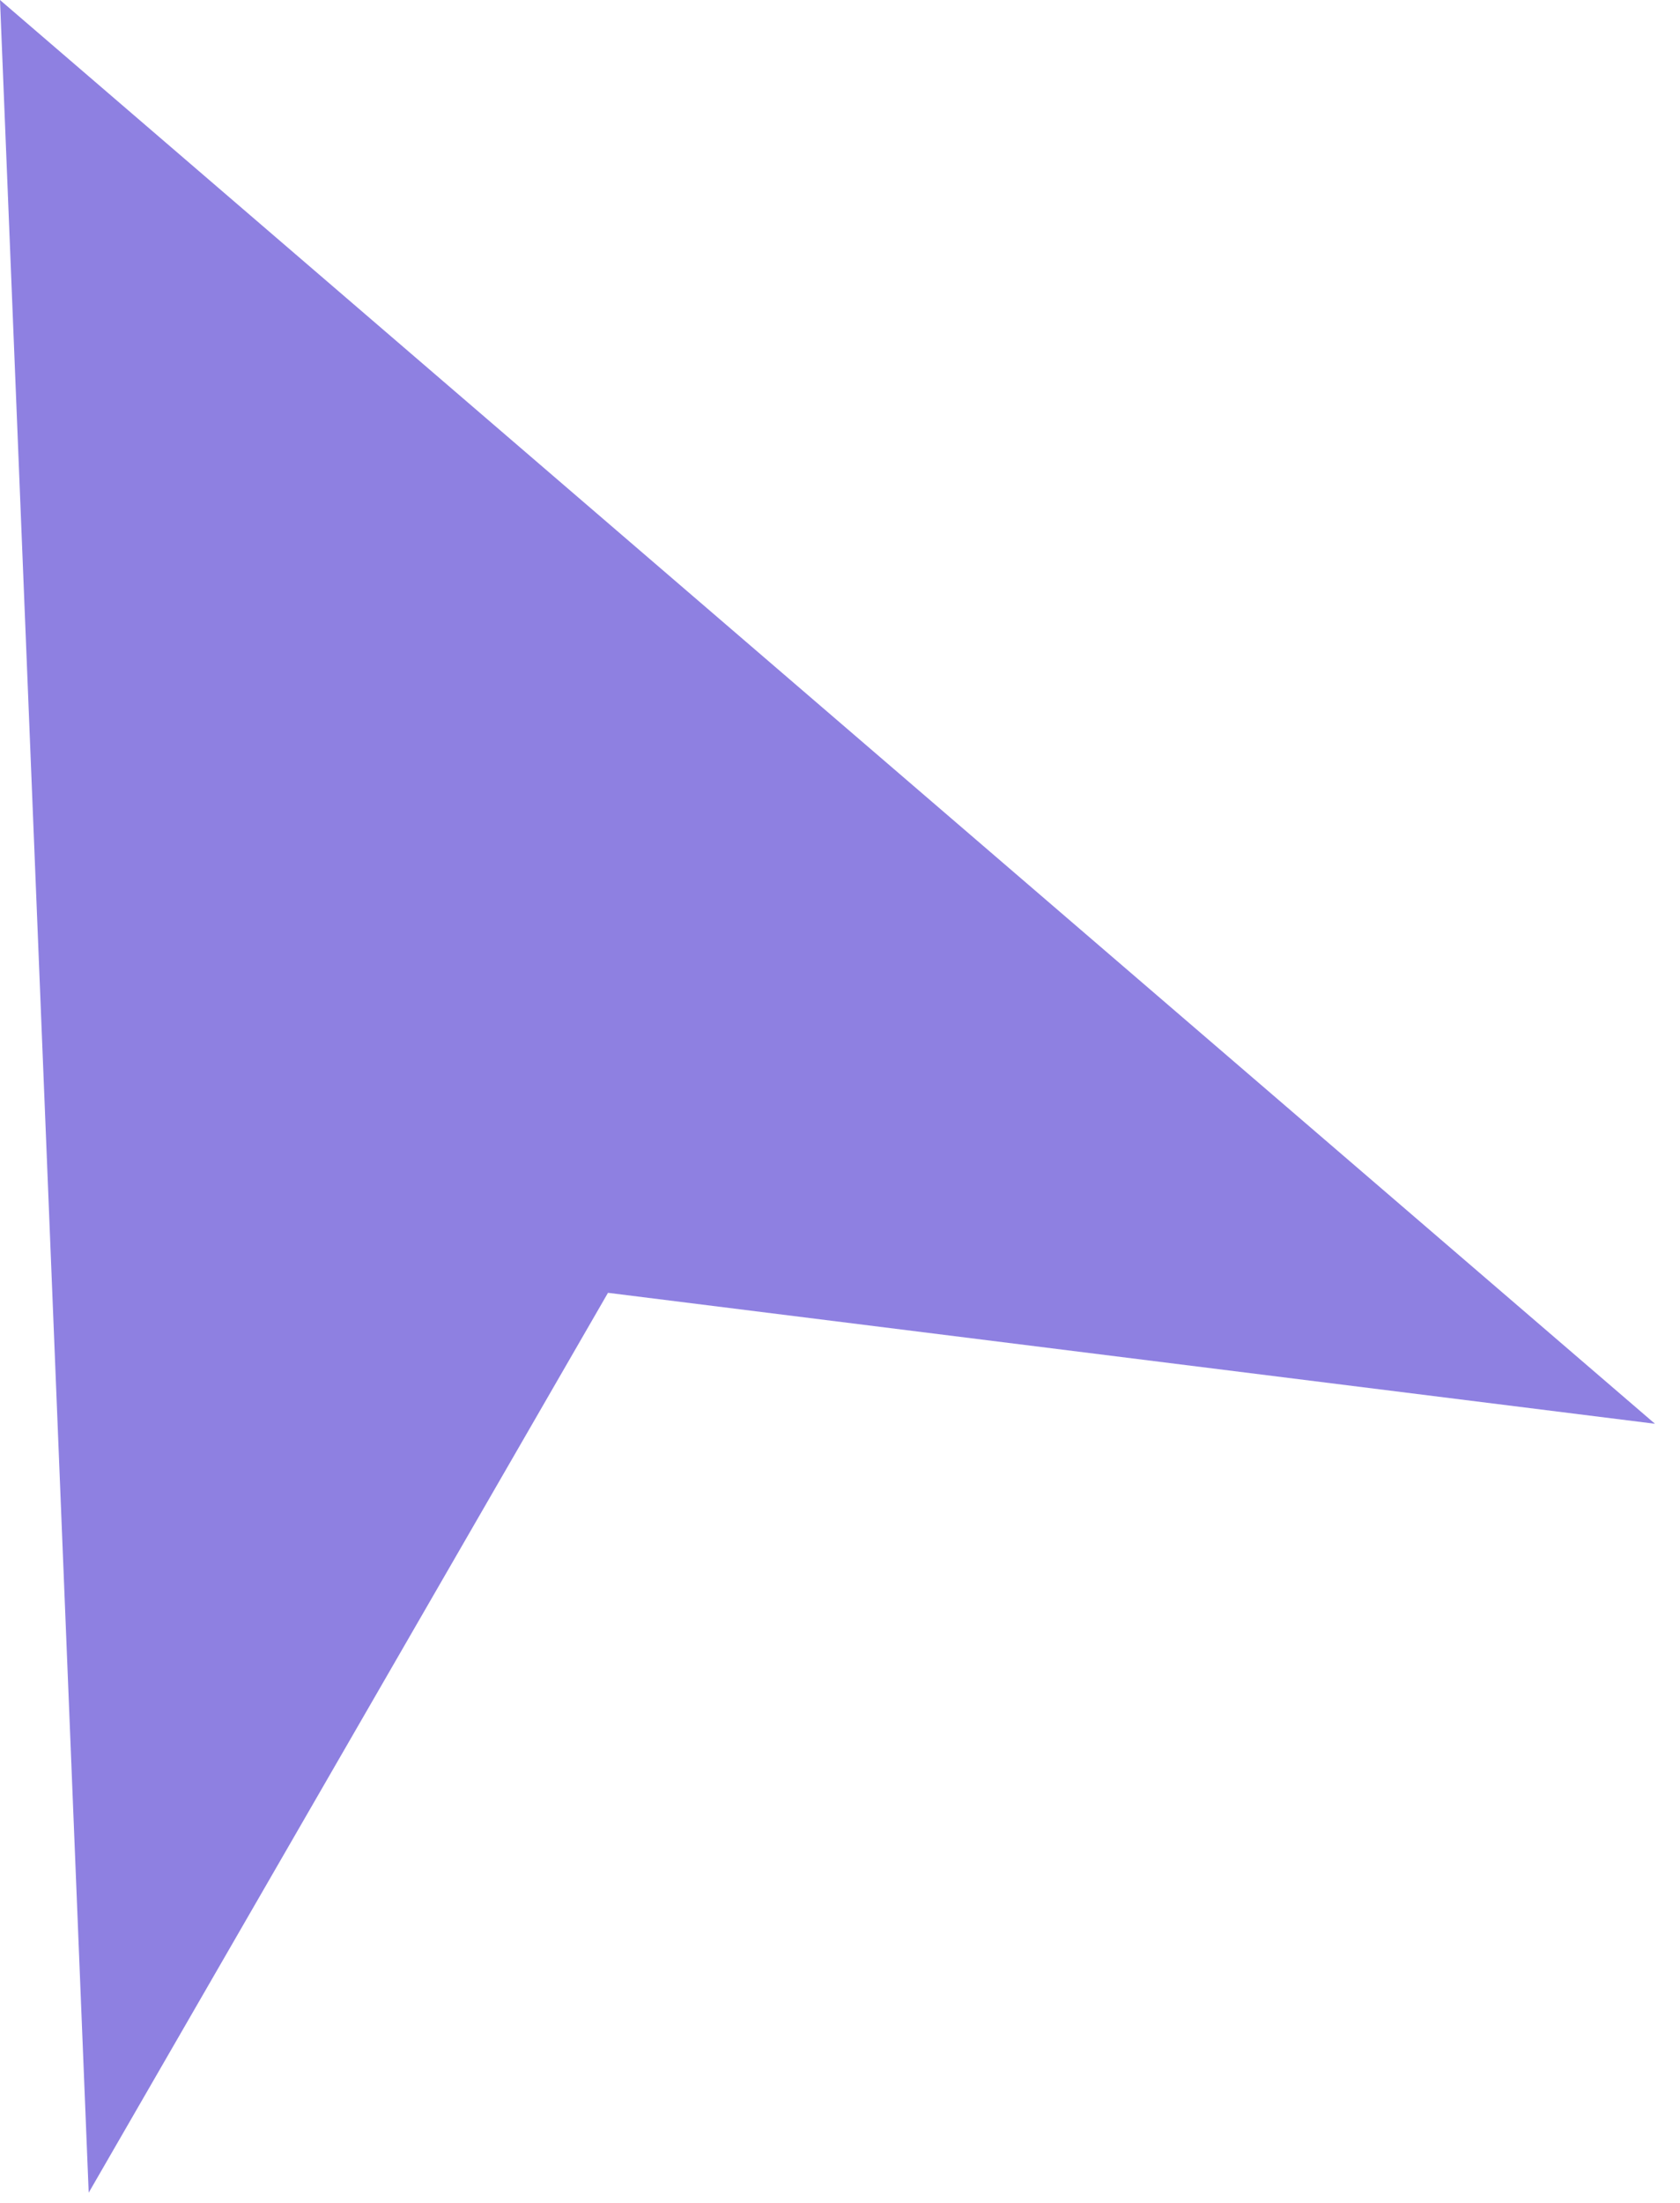 <?xml version="1.0" encoding="utf-8"?>
<svg xmlns="http://www.w3.org/2000/svg" fill="none" height="100%" overflow="visible" preserveAspectRatio="none" style="display: block;" viewBox="0 0 29 38" width="100%">
<g clip-path="url(#clip0_0_1186)" id="Frame">
<path d="M0 0L1.531 37.824L10.495 22.301L28.568 24.56L0 0Z" fill="#8E80E1" id="Vector"/>
</g>
<defs>
<clipPath id="clip0_0_1186">
<rect fill="white" height="37.824" width="28.568"/>
</clipPath>
</defs>
</svg>